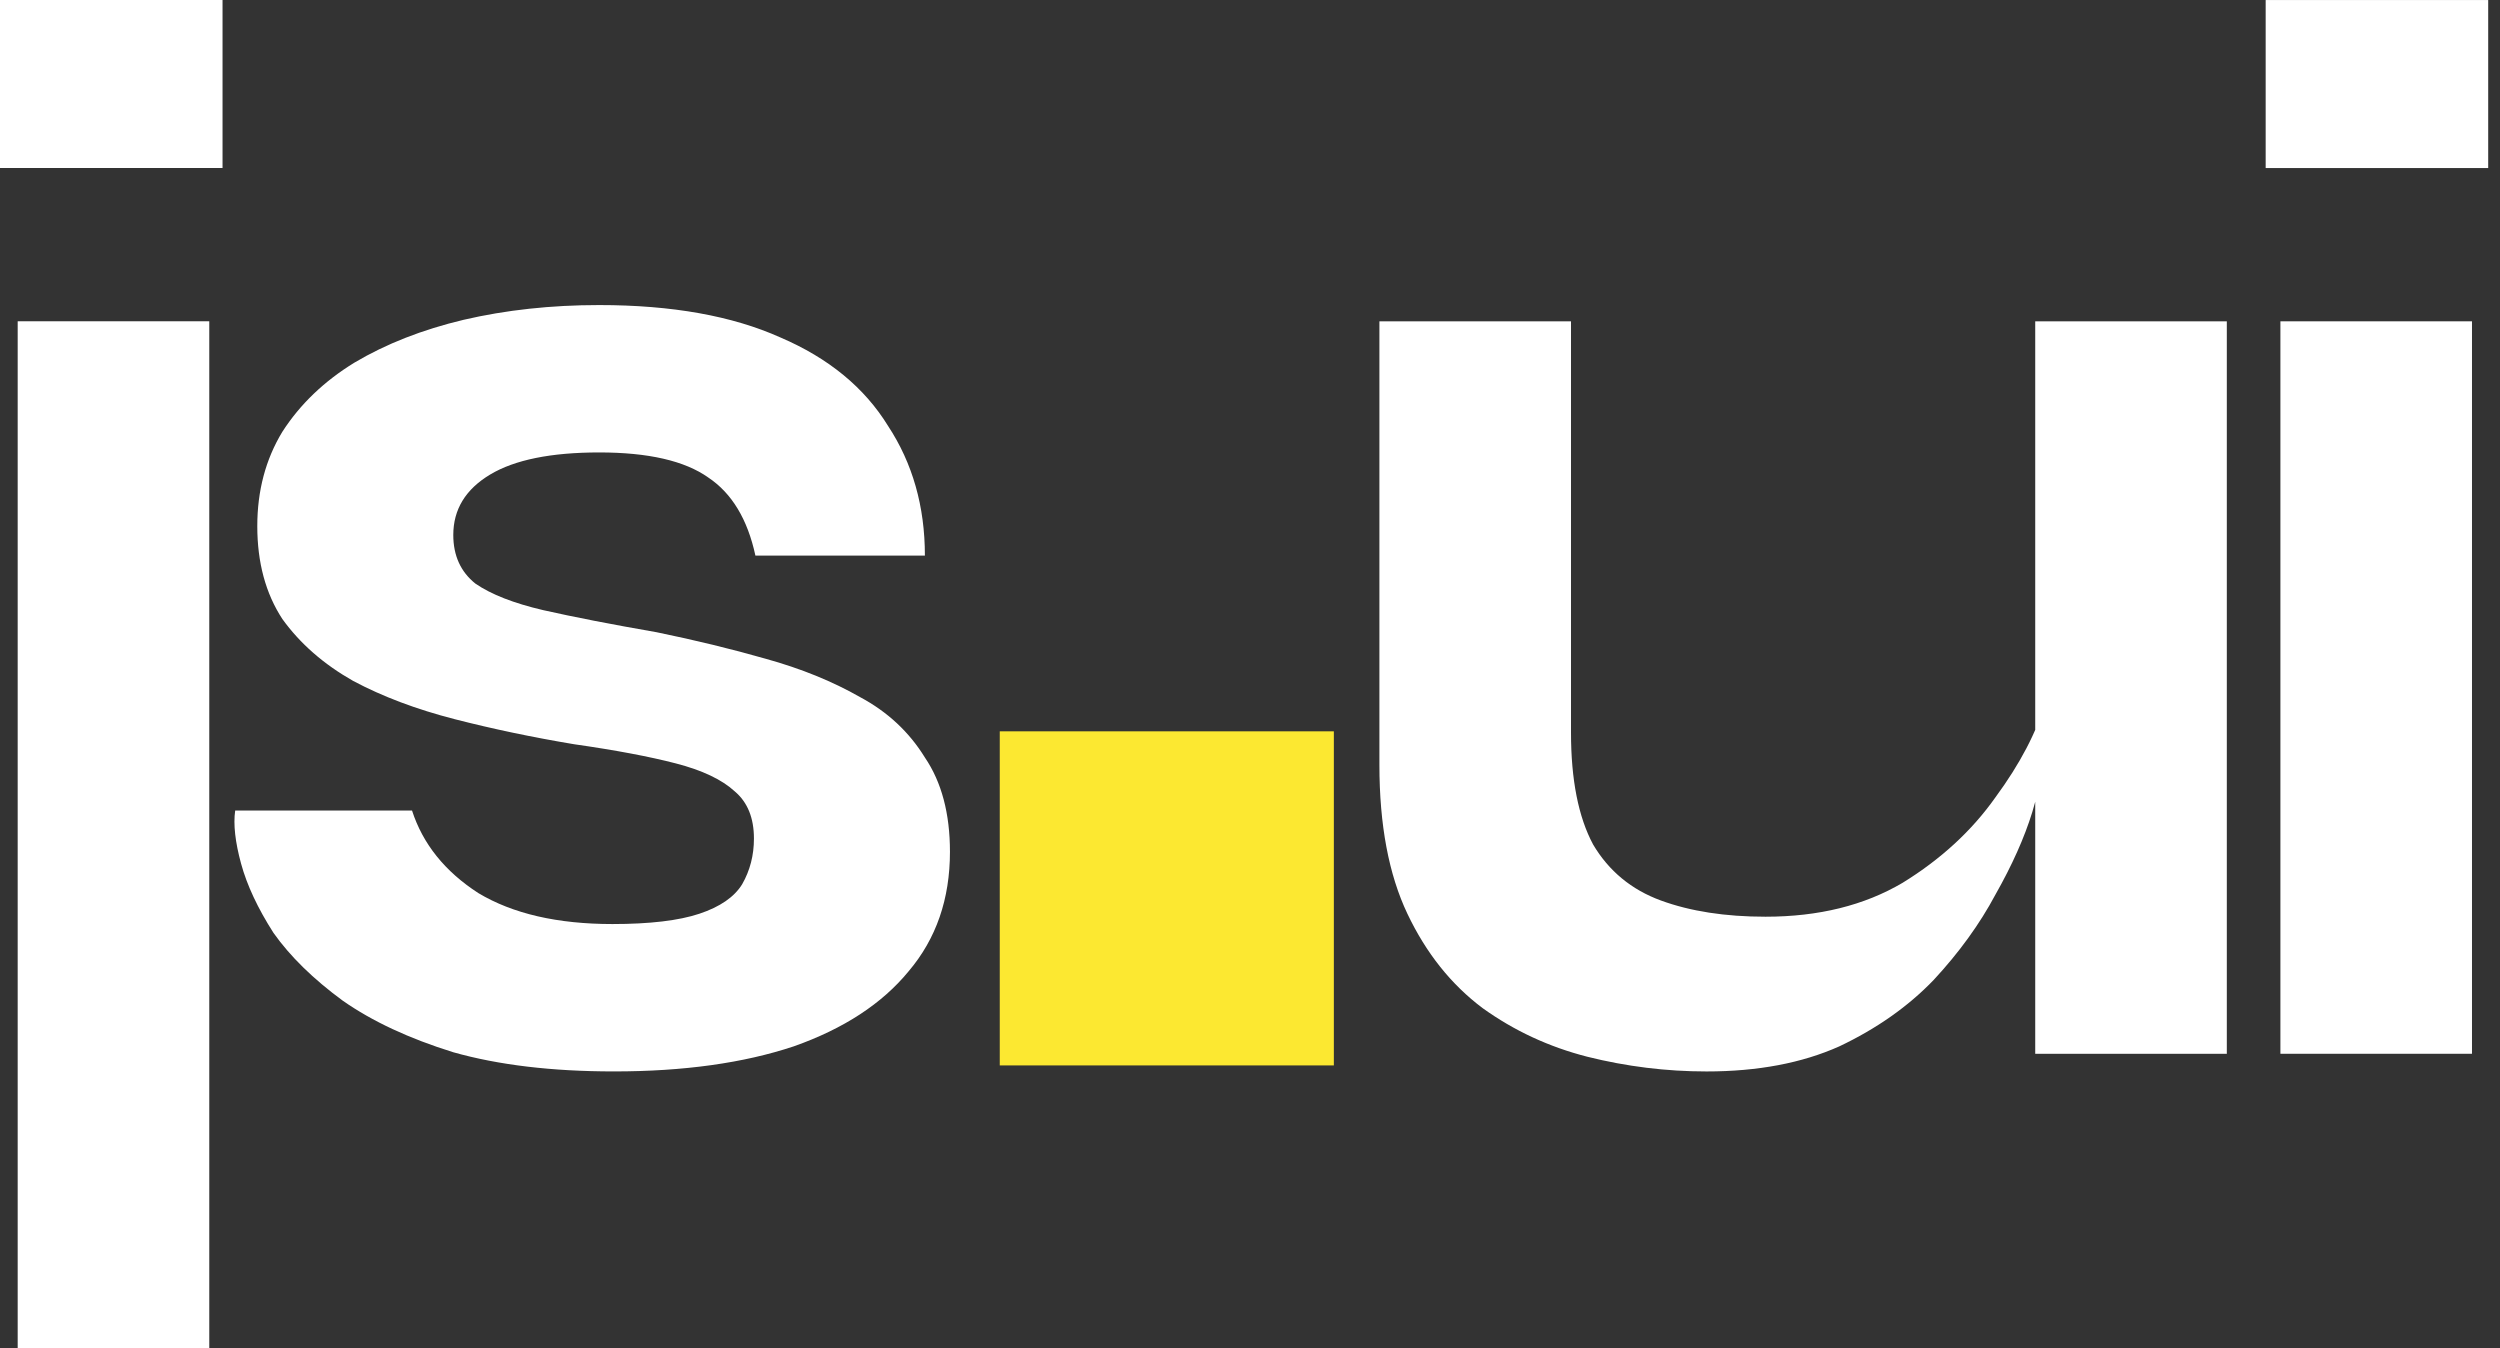 <svg width="165" height="89" viewBox="0 0 165 89" fill="none" xmlns="http://www.w3.org/2000/svg">
<rect x="0" y="0" width="165" height="89" fill="#333333" stroke="none"/>
<path d="M1.167 21.204H13.812V89H1.167V21.204ZM14.687 0V11.088H0V0H14.687Z" fill="white"/>
<path d="M15.522 53.497H27.194C27.907 55.702 29.366 57.518 31.571 58.944C33.841 60.306 36.791 60.987 40.422 60.987C42.886 60.987 44.799 60.76 46.161 60.306C47.523 59.852 48.463 59.204 48.982 58.361C49.501 57.453 49.76 56.448 49.76 55.345C49.76 53.984 49.339 52.946 48.496 52.233C47.653 51.455 46.356 50.839 44.605 50.385C42.854 49.931 40.617 49.509 37.893 49.12C35.17 48.666 32.544 48.115 30.015 47.467C27.486 46.818 25.249 45.975 23.303 44.938C21.358 43.835 19.802 42.474 18.634 40.852C17.532 39.166 16.981 37.124 16.981 34.725C16.981 32.39 17.532 30.315 18.634 28.5C19.802 26.684 21.39 25.16 23.401 23.928C25.476 22.696 27.875 21.756 30.598 21.107C33.387 20.459 36.37 20.134 39.547 20.134C44.346 20.134 48.334 20.848 51.511 22.274C54.688 23.636 57.055 25.581 58.611 28.11C60.233 30.575 61.043 33.428 61.043 36.67H49.857C49.339 34.271 48.301 32.552 46.745 31.515C45.188 30.412 42.789 29.861 39.547 29.861C36.37 29.861 33.97 30.348 32.349 31.32C30.728 32.293 29.917 33.622 29.917 35.308C29.917 36.67 30.404 37.74 31.377 38.518C32.414 39.231 33.905 39.815 35.851 40.269C37.861 40.723 40.358 41.209 43.34 41.728C45.869 42.247 48.269 42.83 50.538 43.479C52.873 44.127 54.948 44.97 56.763 46.008C58.579 46.98 60.006 48.31 61.043 49.996C62.145 51.617 62.697 53.692 62.697 56.221C62.697 59.333 61.789 61.96 59.973 64.1C58.222 66.239 55.693 67.893 52.386 69.06C49.079 70.162 45.124 70.714 40.52 70.714C36.434 70.714 32.9 70.292 29.917 69.449C26.999 68.541 24.568 67.407 22.622 66.045C20.677 64.618 19.153 63.127 18.051 61.571C17.013 59.949 16.3 58.425 15.911 56.999C15.522 55.572 15.392 54.405 15.522 53.497Z" fill="white"/>
<path d="M146.97 69.549H134.325V21.207H146.97V69.549ZM135.006 46.302L135.103 49.609C134.974 50.517 134.649 51.846 134.131 53.597C133.612 55.283 132.801 57.099 131.699 59.044C130.661 60.989 129.3 62.87 127.614 64.686C125.928 66.436 123.853 67.895 121.389 69.063C118.924 70.165 116.006 70.716 112.634 70.716C109.976 70.716 107.35 70.392 104.756 69.743C102.227 69.095 99.925 68.025 97.85 66.534C95.775 64.977 94.121 62.902 92.889 60.309C91.657 57.715 91.041 54.44 91.041 50.484V21.207H103.686V48.344C103.686 51.457 104.172 53.921 105.145 55.737C106.182 57.488 107.674 58.72 109.619 59.433C111.565 60.146 113.867 60.503 116.525 60.503C120.027 60.503 123.042 59.757 125.571 58.266C128.1 56.709 130.143 54.829 131.699 52.624C133.32 50.42 134.422 48.312 135.006 46.302Z" fill="white"/>
<path d="M164.221 0.002V11.091H149.534V0.002H164.221ZM150.507 21.207H163.151V69.549H150.507V21.207Z" fill="white"/>
<rect width="22.05" height="22.05" transform="translate(65.984 48.268)" fill="#FCE831"/>
</svg>

